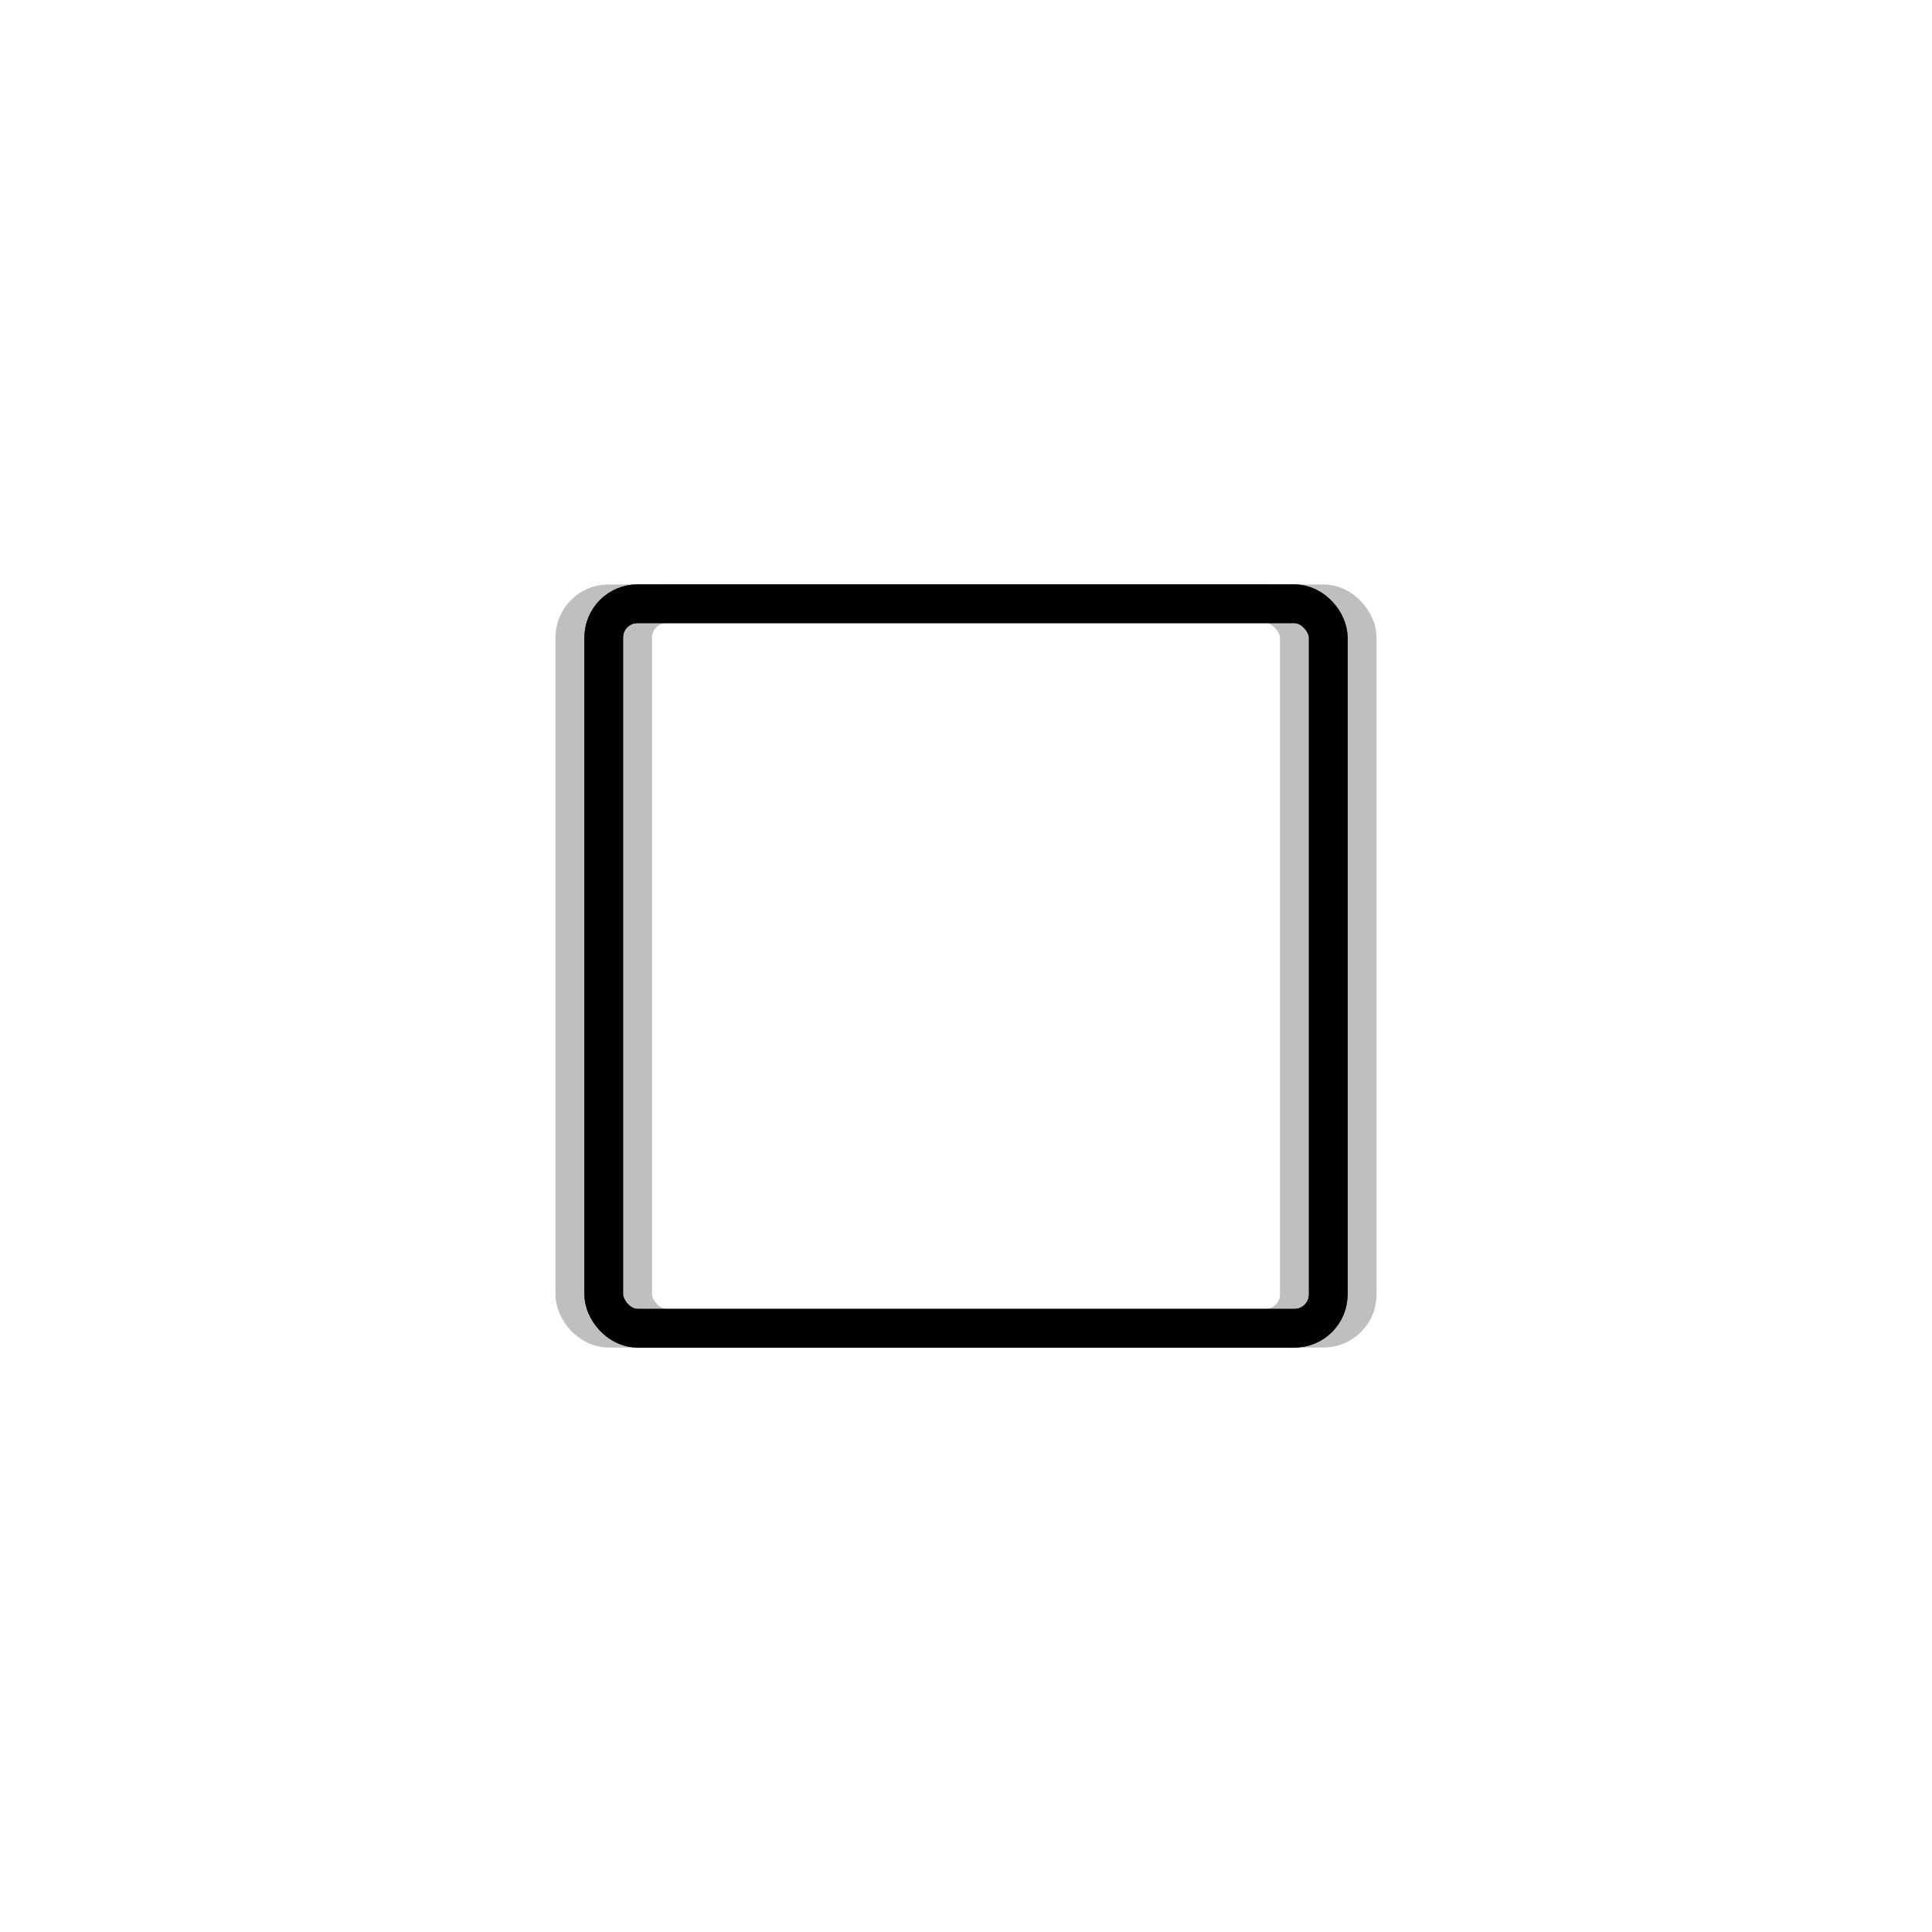 <?xml version="1.0" encoding="UTF-8"?> <svg xmlns="http://www.w3.org/2000/svg" xmlns:xlink="http://www.w3.org/1999/xlink" xmlns:svgjs="http://svgjs.dev/svgjs" viewBox="0 0 800 800"> <defs> <linearGradient x1="50%" y1="0%" x2="50%" y2="100%" id="nnneon-grad"> <stop stop-color="hsl(105, 100%, 50%)" stop-opacity="1" offset="0%"></stop> <stop stop-color="hsl(150, 100%, 50%)" stop-opacity="1" offset="100%"></stop> </linearGradient> <filter id="nnneon-filter" x="-100%" y="-100%" width="400%" height="400%" filterUnits="objectBoundingBox" primitiveUnits="userSpaceOnUse" color-interpolation-filters="sRGB"> <feGaussianBlur stdDeviation="17 8" x="0%" y="0%" width="100%" height="100%" in="SourceGraphic" edgeMode="none" result="blur"></feGaussianBlur> </filter> <filter id="nnneon-filter2" x="-100%" y="-100%" width="400%" height="400%" filterUnits="objectBoundingBox" primitiveUnits="userSpaceOnUse" color-interpolation-filters="sRGB"> <feGaussianBlur stdDeviation="10 17" x="0%" y="0%" width="100%" height="100%" in="SourceGraphic" edgeMode="none" result="blur"></feGaussianBlur> </filter> </defs> <g stroke-width="16" stroke="url(#nnneon-grad)" fill="none"> <rect width="300" height="300" x="250" y="250" filter="url(#nnneon-filter)" rx="14" ry="14"></rect> <rect width="300" height="300" x="262" y="250" filter="url(#nnneon-filter2)" opacity="0.25" rx="14" ry="14"></rect> <rect width="300" height="300" x="238" y="250" filter="url(#nnneon-filter2)" opacity="0.25" rx="14" ry="14"></rect> <rect width="300" height="300" x="250" y="250" rx="14" ry="14"></rect> </g> </svg> 